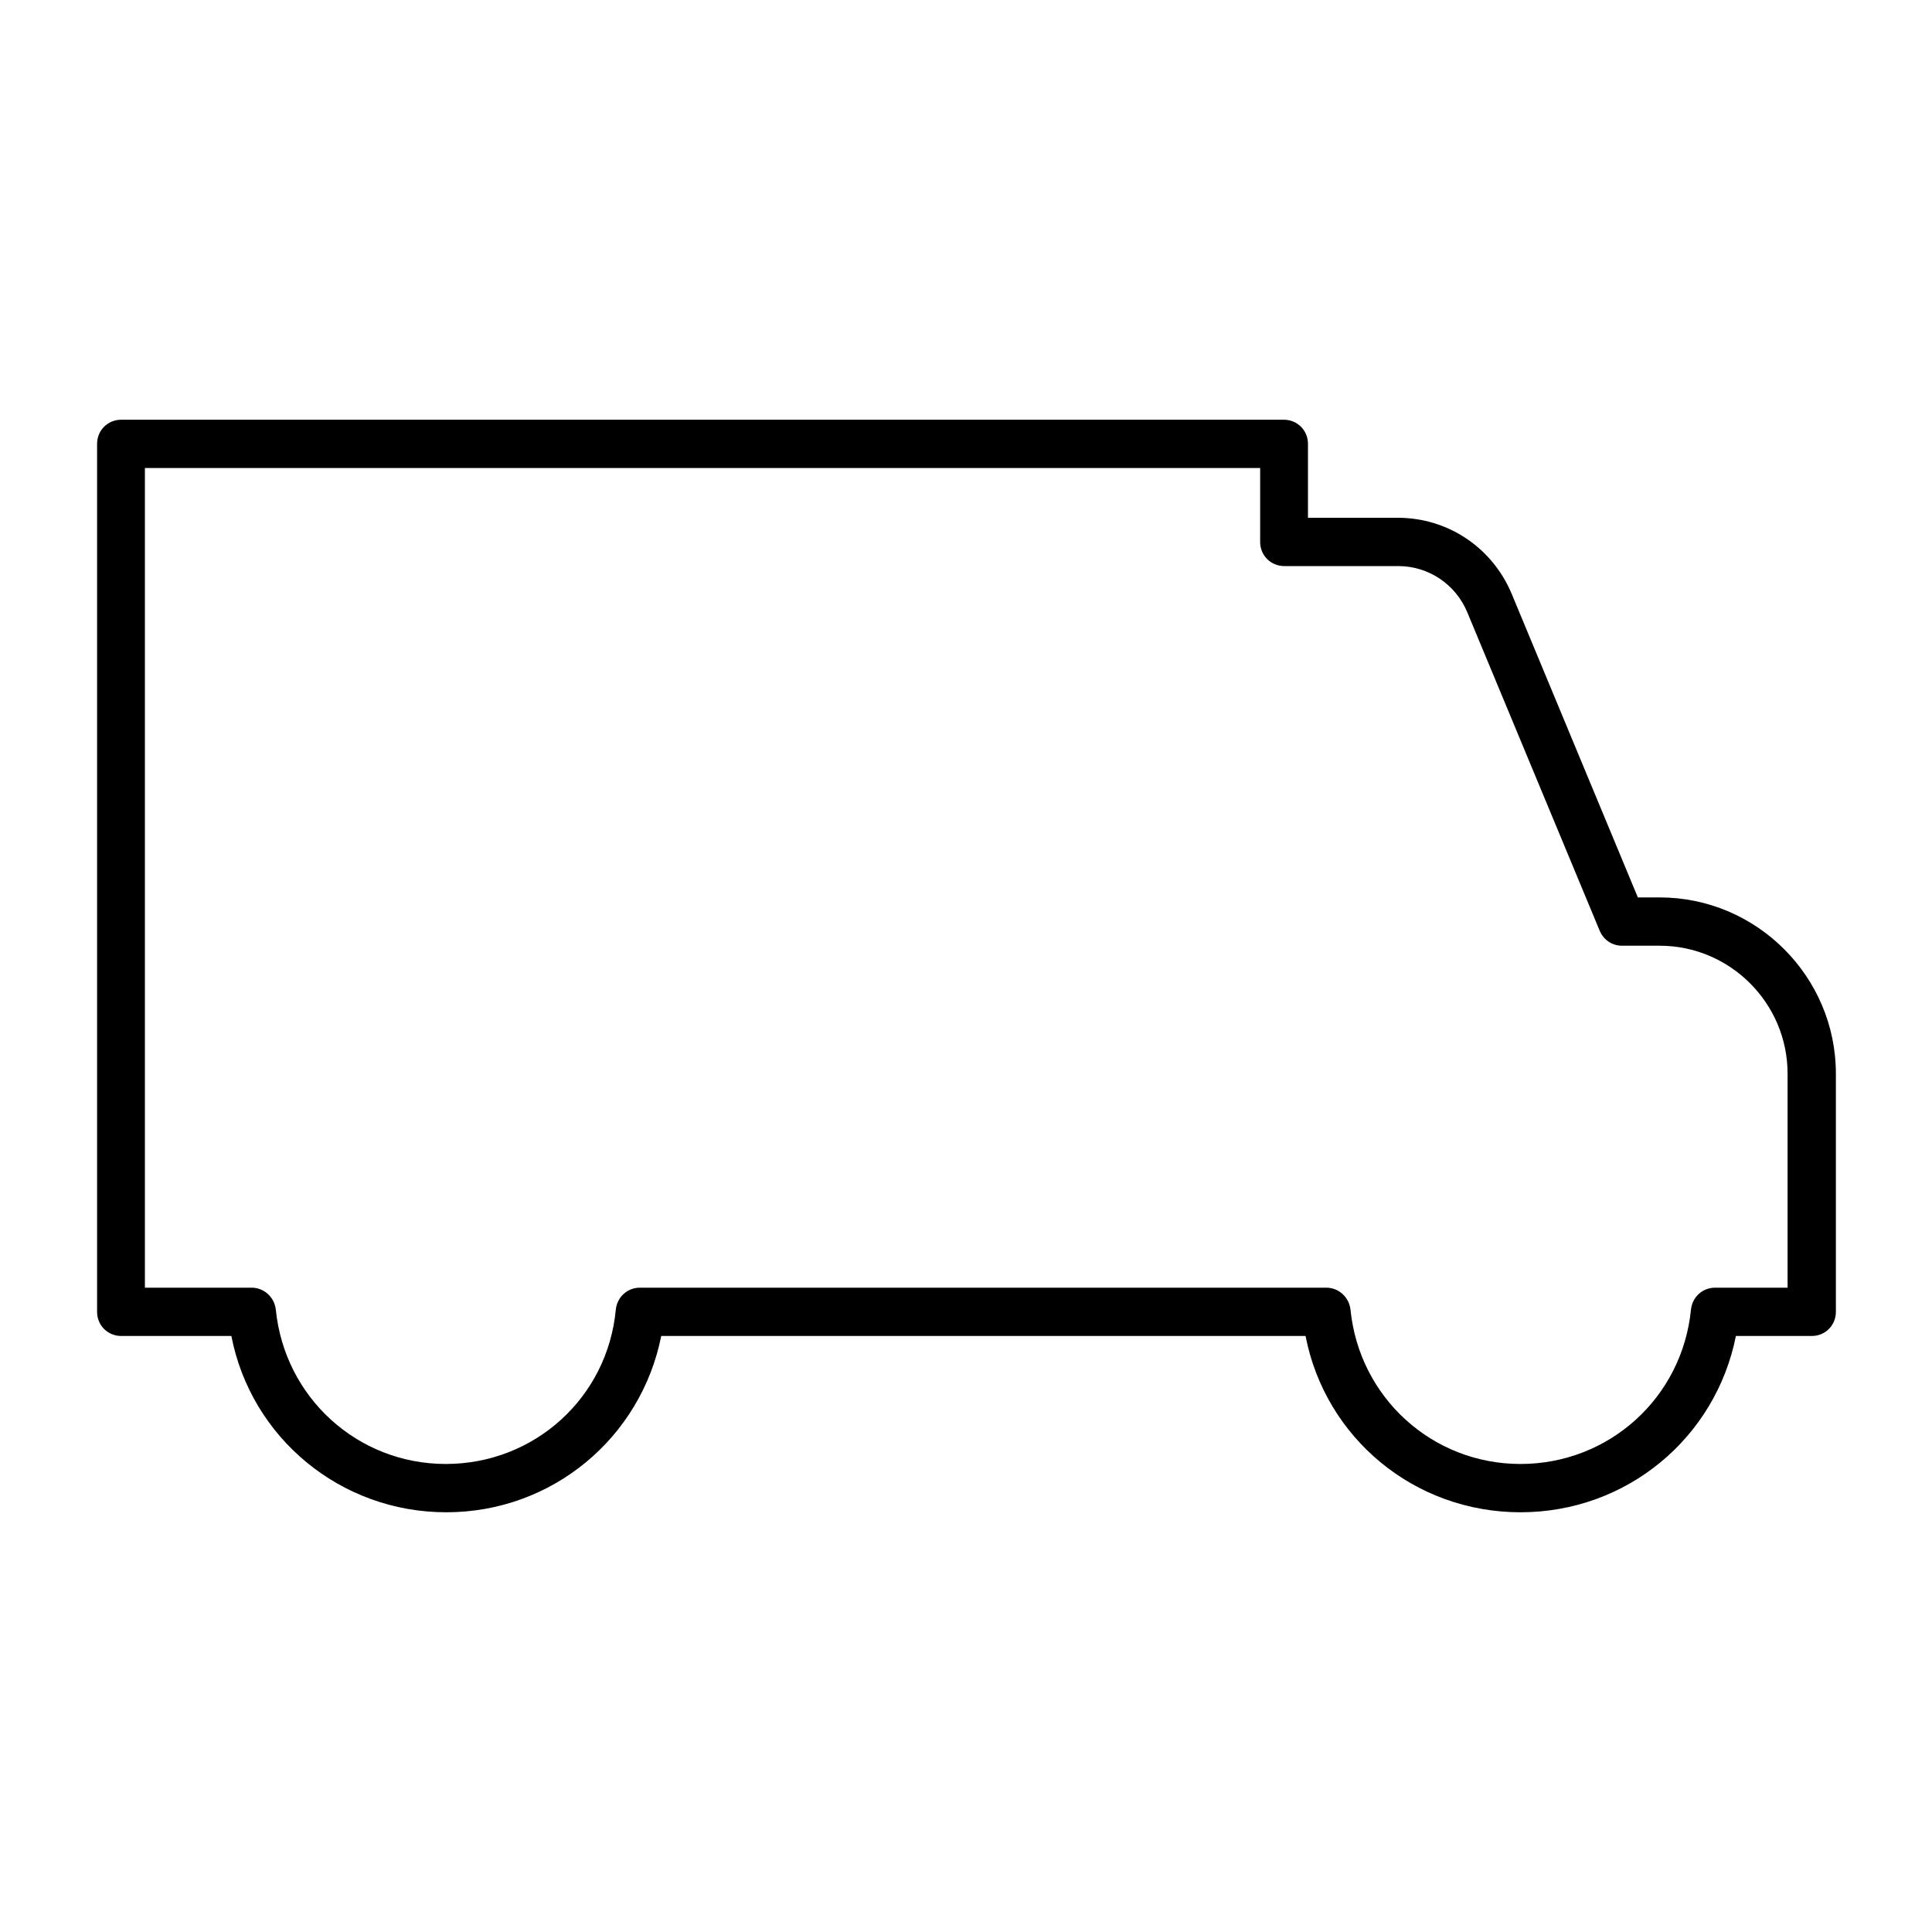 <svg viewBox="0 0 1024 1024" fill="currentColor" xmlns="http://www.w3.org/2000/svg" aria-hidden="true"><path d="M805.888 801.536c-56.32 0-103.424-39.424-113.92-93.44h-341.504c-10.752 54.016-57.856 93.44-113.92 93.44s-103.424-39.424-113.92-93.44h-58.368c-7.168 0-12.8-5.632-12.8-12.8v-460.032c0-7.168 5.632-12.8 12.8-12.8h616.192c7.168 0 12.8 5.632 12.8 12.8v39.168h47.616c26.624 0 50.176 15.872 60.416 40.448l66.816 160.768h11.52c51.456 0 93.44 41.984 93.44 93.44v126.208c0 7.168-5.632 12.8-12.8 12.8h-40.192c-10.752 54.016-57.856 93.44-114.176 93.44zM339.456 682.496h363.52c6.656 0 12.032 5.12 12.8 11.52 4.608 46.592 43.264 81.92 90.112 81.92s85.76-35.072 90.368-81.92c0.768-6.656 6.144-11.52 12.8-11.52h38.4v-113.408c0-37.376-30.464-67.84-67.84-67.84h-19.968c-5.12 0-9.728-3.072-11.776-7.936l-70.144-168.704c-6.144-14.848-20.48-24.576-36.608-24.576h-60.416c-7.168 0-12.8-5.632-12.8-12.8v-39.168h-591.104v434.432h56.576c6.656 0 12.032 5.12 12.8 11.52 4.608 46.592 43.264 81.92 90.112 81.92s85.76-35.072 90.112-81.92c0.768-6.656 6.144-11.52 12.8-11.52z"></path></svg>